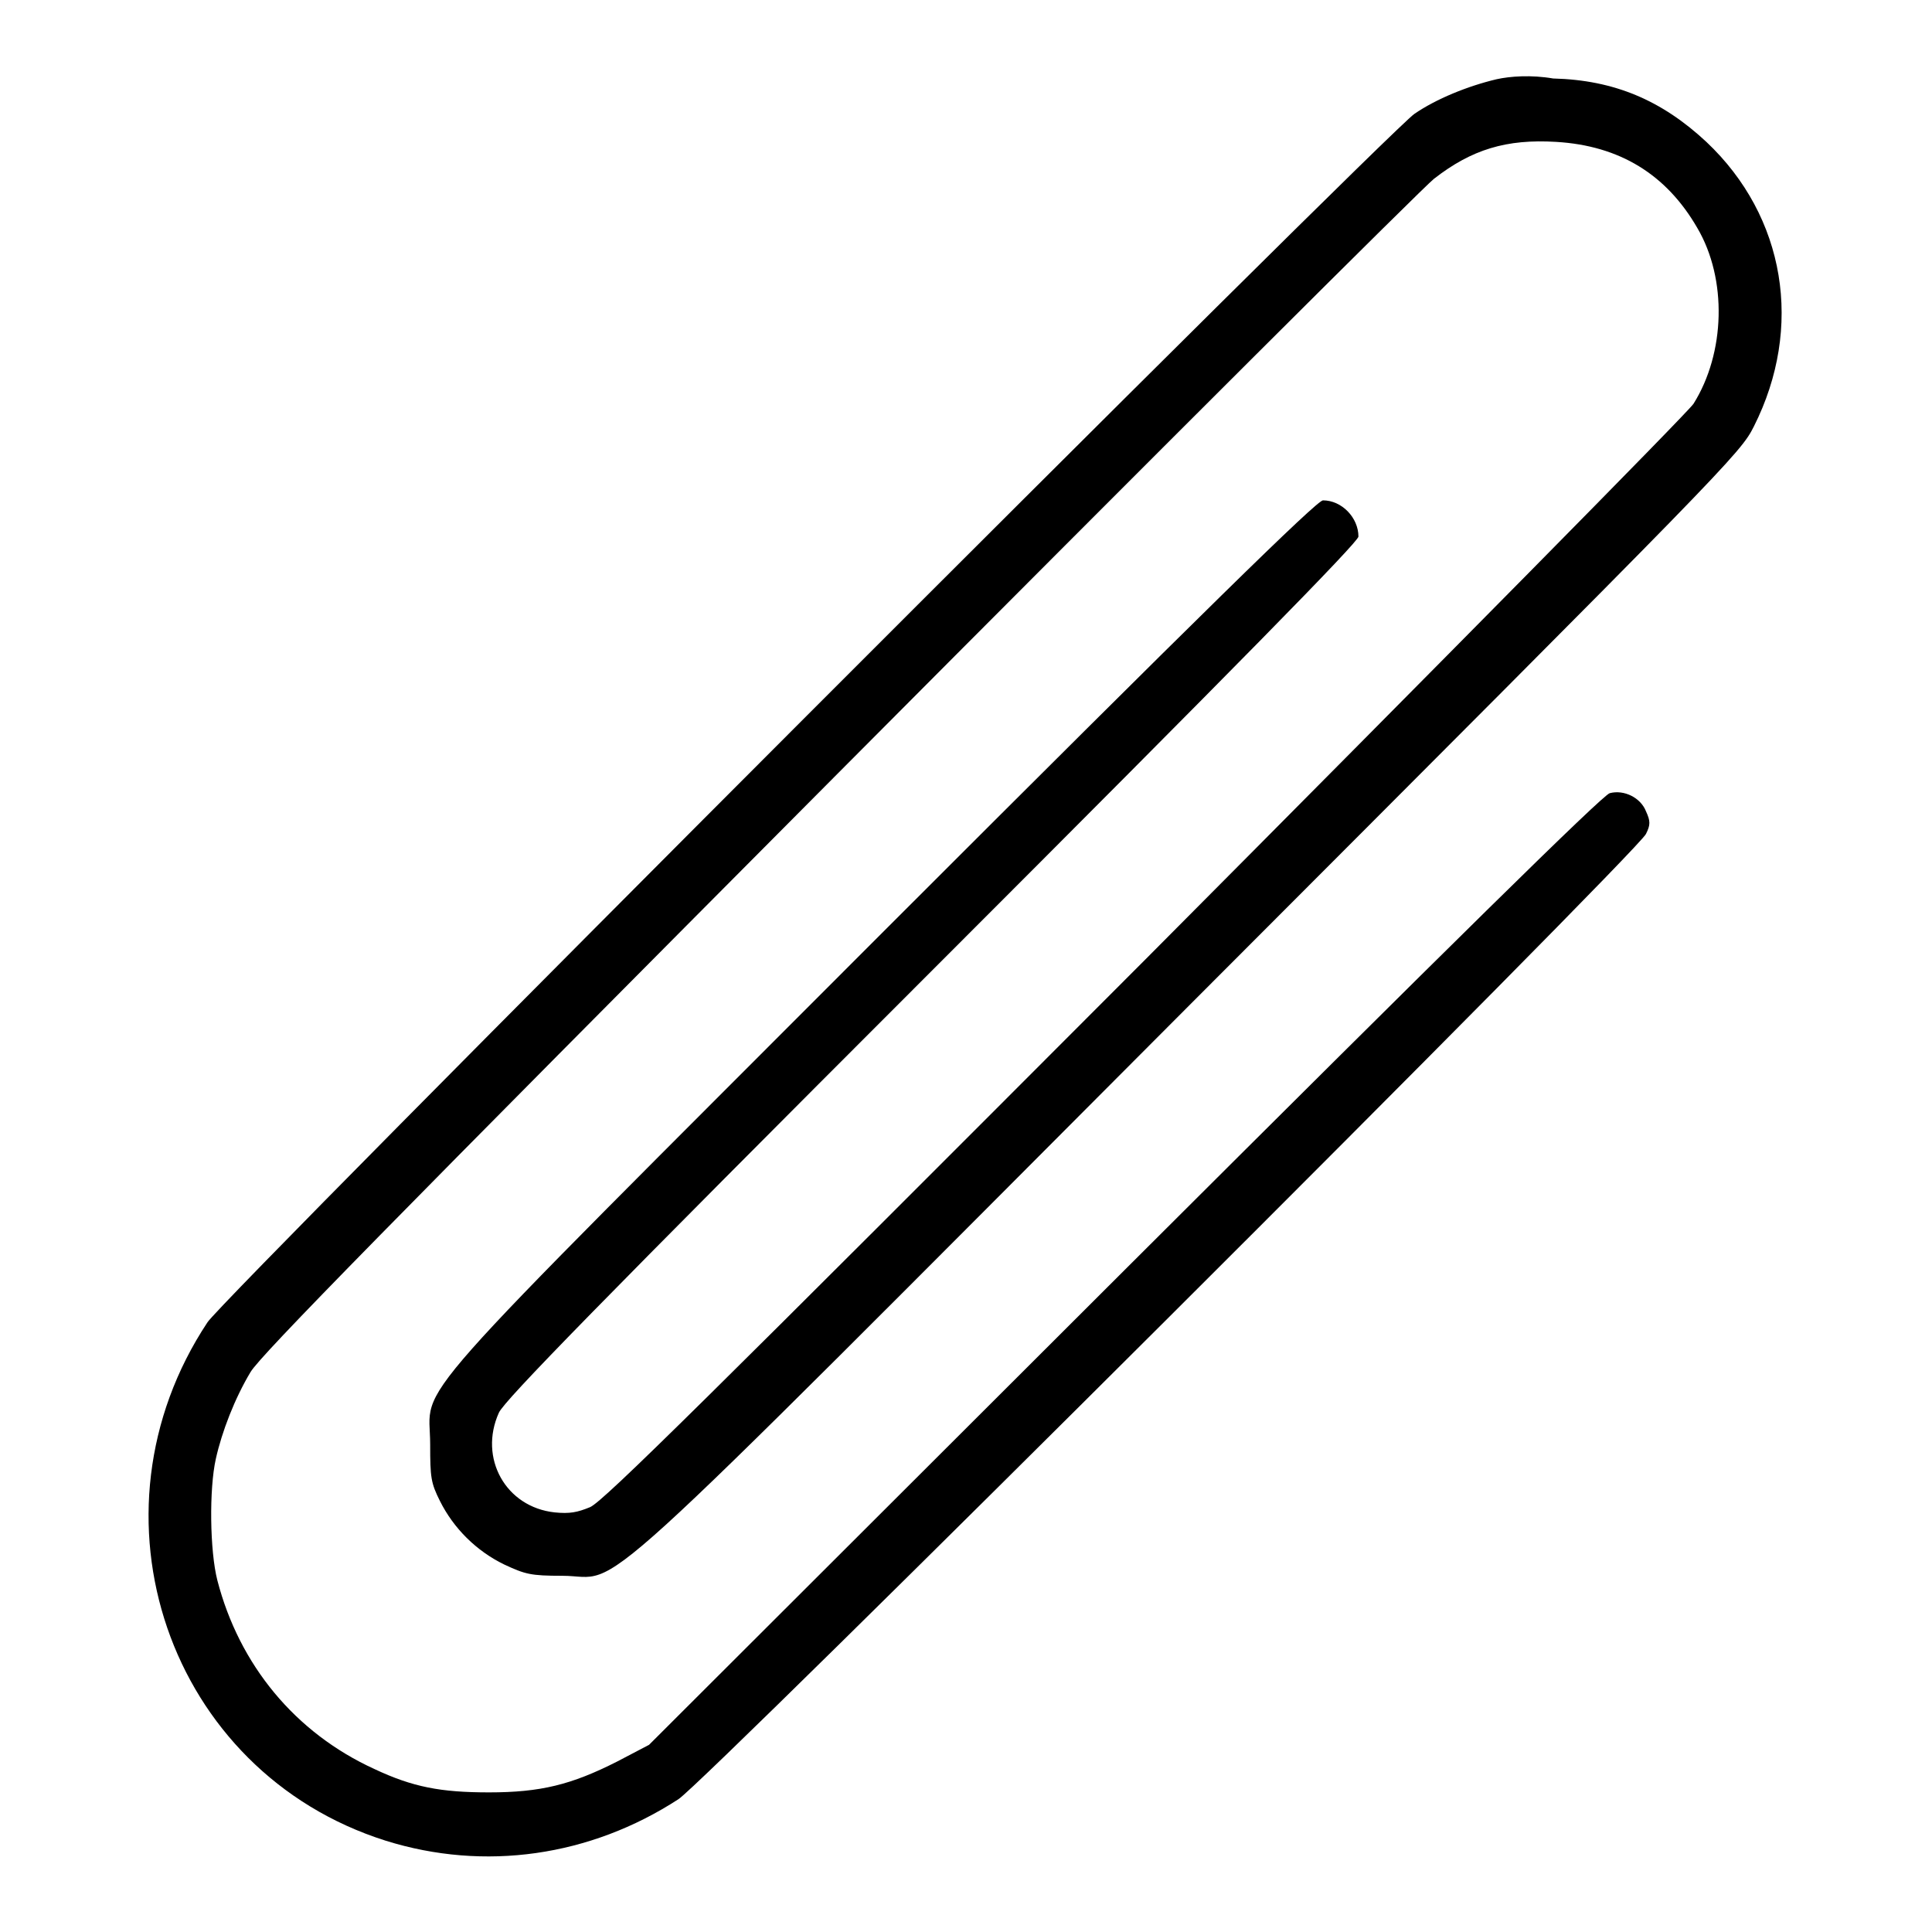 <?xml version="1.0" encoding="utf-8"?>
<!-- Svg Vector Icons : http://www.onlinewebfonts.com/icon -->
<!DOCTYPE svg PUBLIC "-//W3C//DTD SVG 1.1//EN" "http://www.w3.org/Graphics/SVG/1.1/DTD/svg11.dtd">
<svg version="1.1" xmlns="http://www.w3.org/2000/svg" xmlns:xlink="http://www.w3.org/1999/xlink" x="0px" y="0px" viewBox="0 0 256 256" enable-background="new 0 0 256 256" xml:space="preserve">
<g><g><g><path fill="#000000" d="M198.3,10.5c-3.8,0.9-8,2.6-10.9,4.6c-3.5,2.4-157.6,156.6-159.9,160.1c-16.9,25.5-5.2,59.6,23.6,68.7c13.1,4.1,27.1,2.1,38.8-5.5c3.5-2.2,127.3-125.7,128.2-127.9c0.6-1.2,0.6-1.7,0-3c-0.7-1.8-2.9-2.9-4.8-2.4c-0.9,0.2-20.9,19.9-64.3,63.2l-63,62.9l-4.2,2.2c-6.1,3.1-10.2,4.1-17,4.1c-6.4,0-10.1-0.7-15.2-3.1c-10.5-4.8-17.9-13.8-20.8-25c-1-3.9-1.1-12.1-0.2-16.1c0.8-3.6,2.5-8,4.6-11.5c1.3-2.2,18.3-19.5,78-79.5c42-42.2,77.5-77.6,78.8-78.6c5-3.9,9.6-5.3,16.2-4.9c8.4,0.5,14.6,4.3,18.7,11.4c4,6.8,3.7,16.6-0.5,23.3c-0.7,1.1-33.4,34.2-72.6,73.6c-58.1,58.2-71.8,71.8-73.6,72.6c-1.7,0.7-2.7,0.9-4.7,0.7c-6.5-0.7-10.1-7.2-7.4-13.2c0.7-1.6,13.3-14.5,57.4-58.6c40.6-40.6,56.5-56.8,56.5-57.5c0-2.5-2.2-4.8-4.7-4.8c-0.8,0-15.6,14.5-58.2,57.1c-65.3,65.4-60.1,59.4-60.1,68c0,4.4,0.1,5.1,1.3,7.5c1.8,3.6,4.8,6.6,8.5,8.4c2.8,1.3,3.5,1.5,7.7,1.5c8.4,0,0.6,7.1,83.3-75.8c71.3-71.4,72.8-72.9,74.6-76.5c6.6-13.1,4.2-27.8-6.3-37.7c-5.9-5.5-12.2-8.2-20.3-8.4C202.9,9.9,200.1,10.1,198.3,10.5z"/></g></g></g>
</svg>